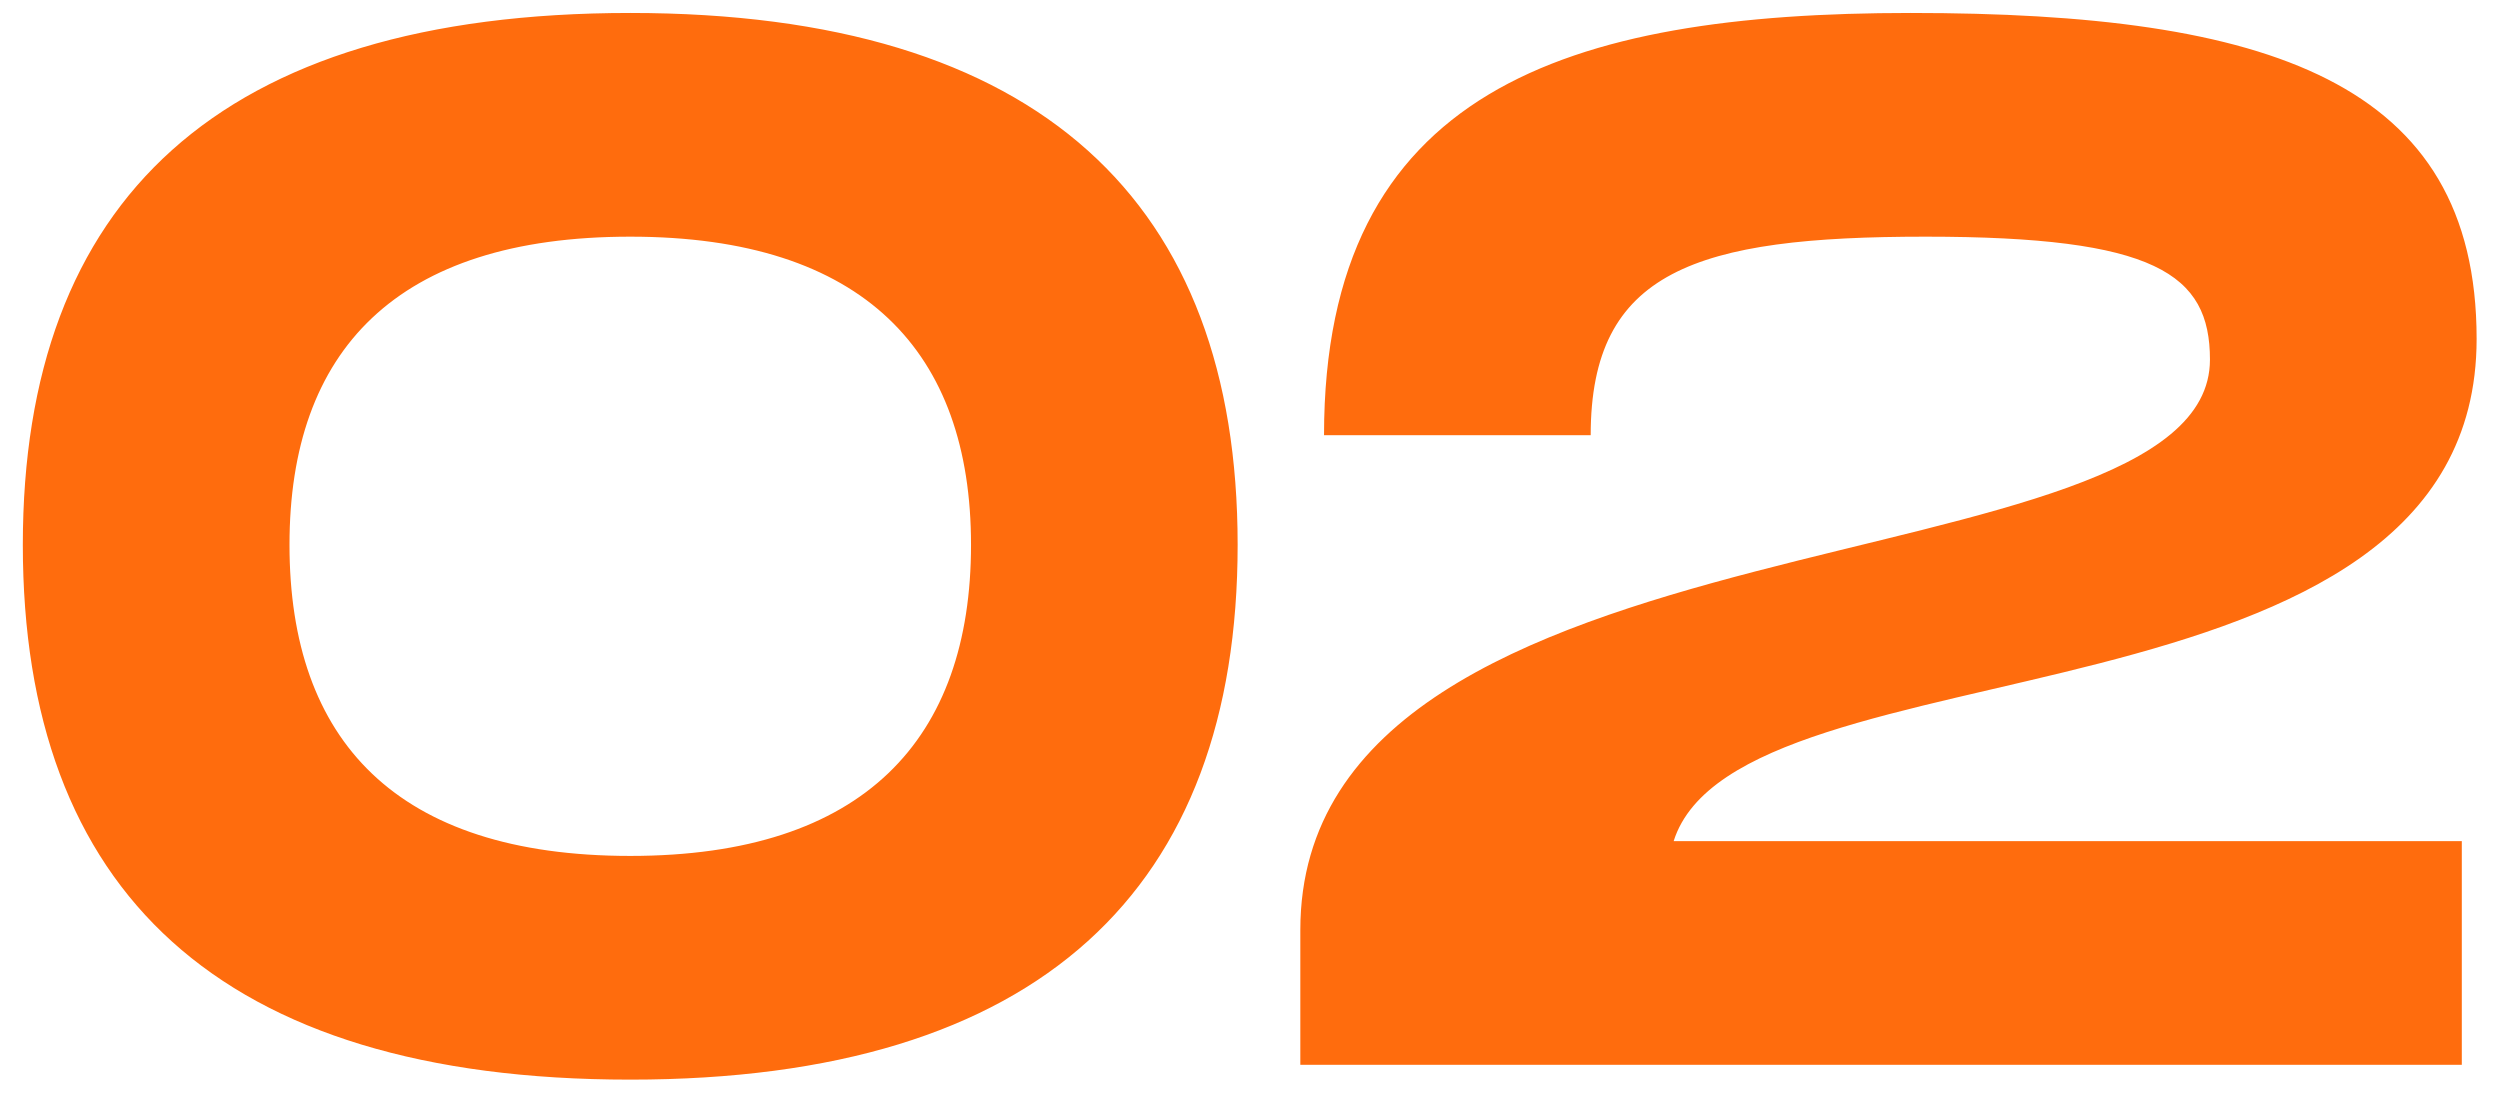 <svg xmlns="http://www.w3.org/2000/svg" width="54" height="24" viewBox="0 0 54 24" fill="none"><path d="M13.614 23.32C4.718 23.32 0.493 19.224 0.493 11.768C0.493 4.344 4.718 0.28 13.614 0.28C22.477 0.28 26.733 4.376 26.733 11.768C26.733 19.192 22.477 23.32 13.614 23.32ZM13.614 18.488C18.669 18.488 20.974 15.96 20.974 11.768C20.974 7.608 18.669 5.112 13.614 5.112C8.557 5.112 6.253 7.576 6.253 11.768C6.253 15.992 8.557 18.488 13.614 18.488ZM53.495 7.32C53.495 15.992 37.559 13.72 36.151 18.168H53.175V23H28.087V20.088C28.087 10.776 47.735 12.856 47.735 7.768C47.735 5.912 46.551 5.112 41.591 5.112C36.631 5.112 34.359 5.848 34.359 9.4H28.599C28.599 1.944 33.847 0.28 41.271 0.28C48.983 0.28 53.495 1.752 53.495 7.32Z" fill="#FF6C0D"></path></svg>